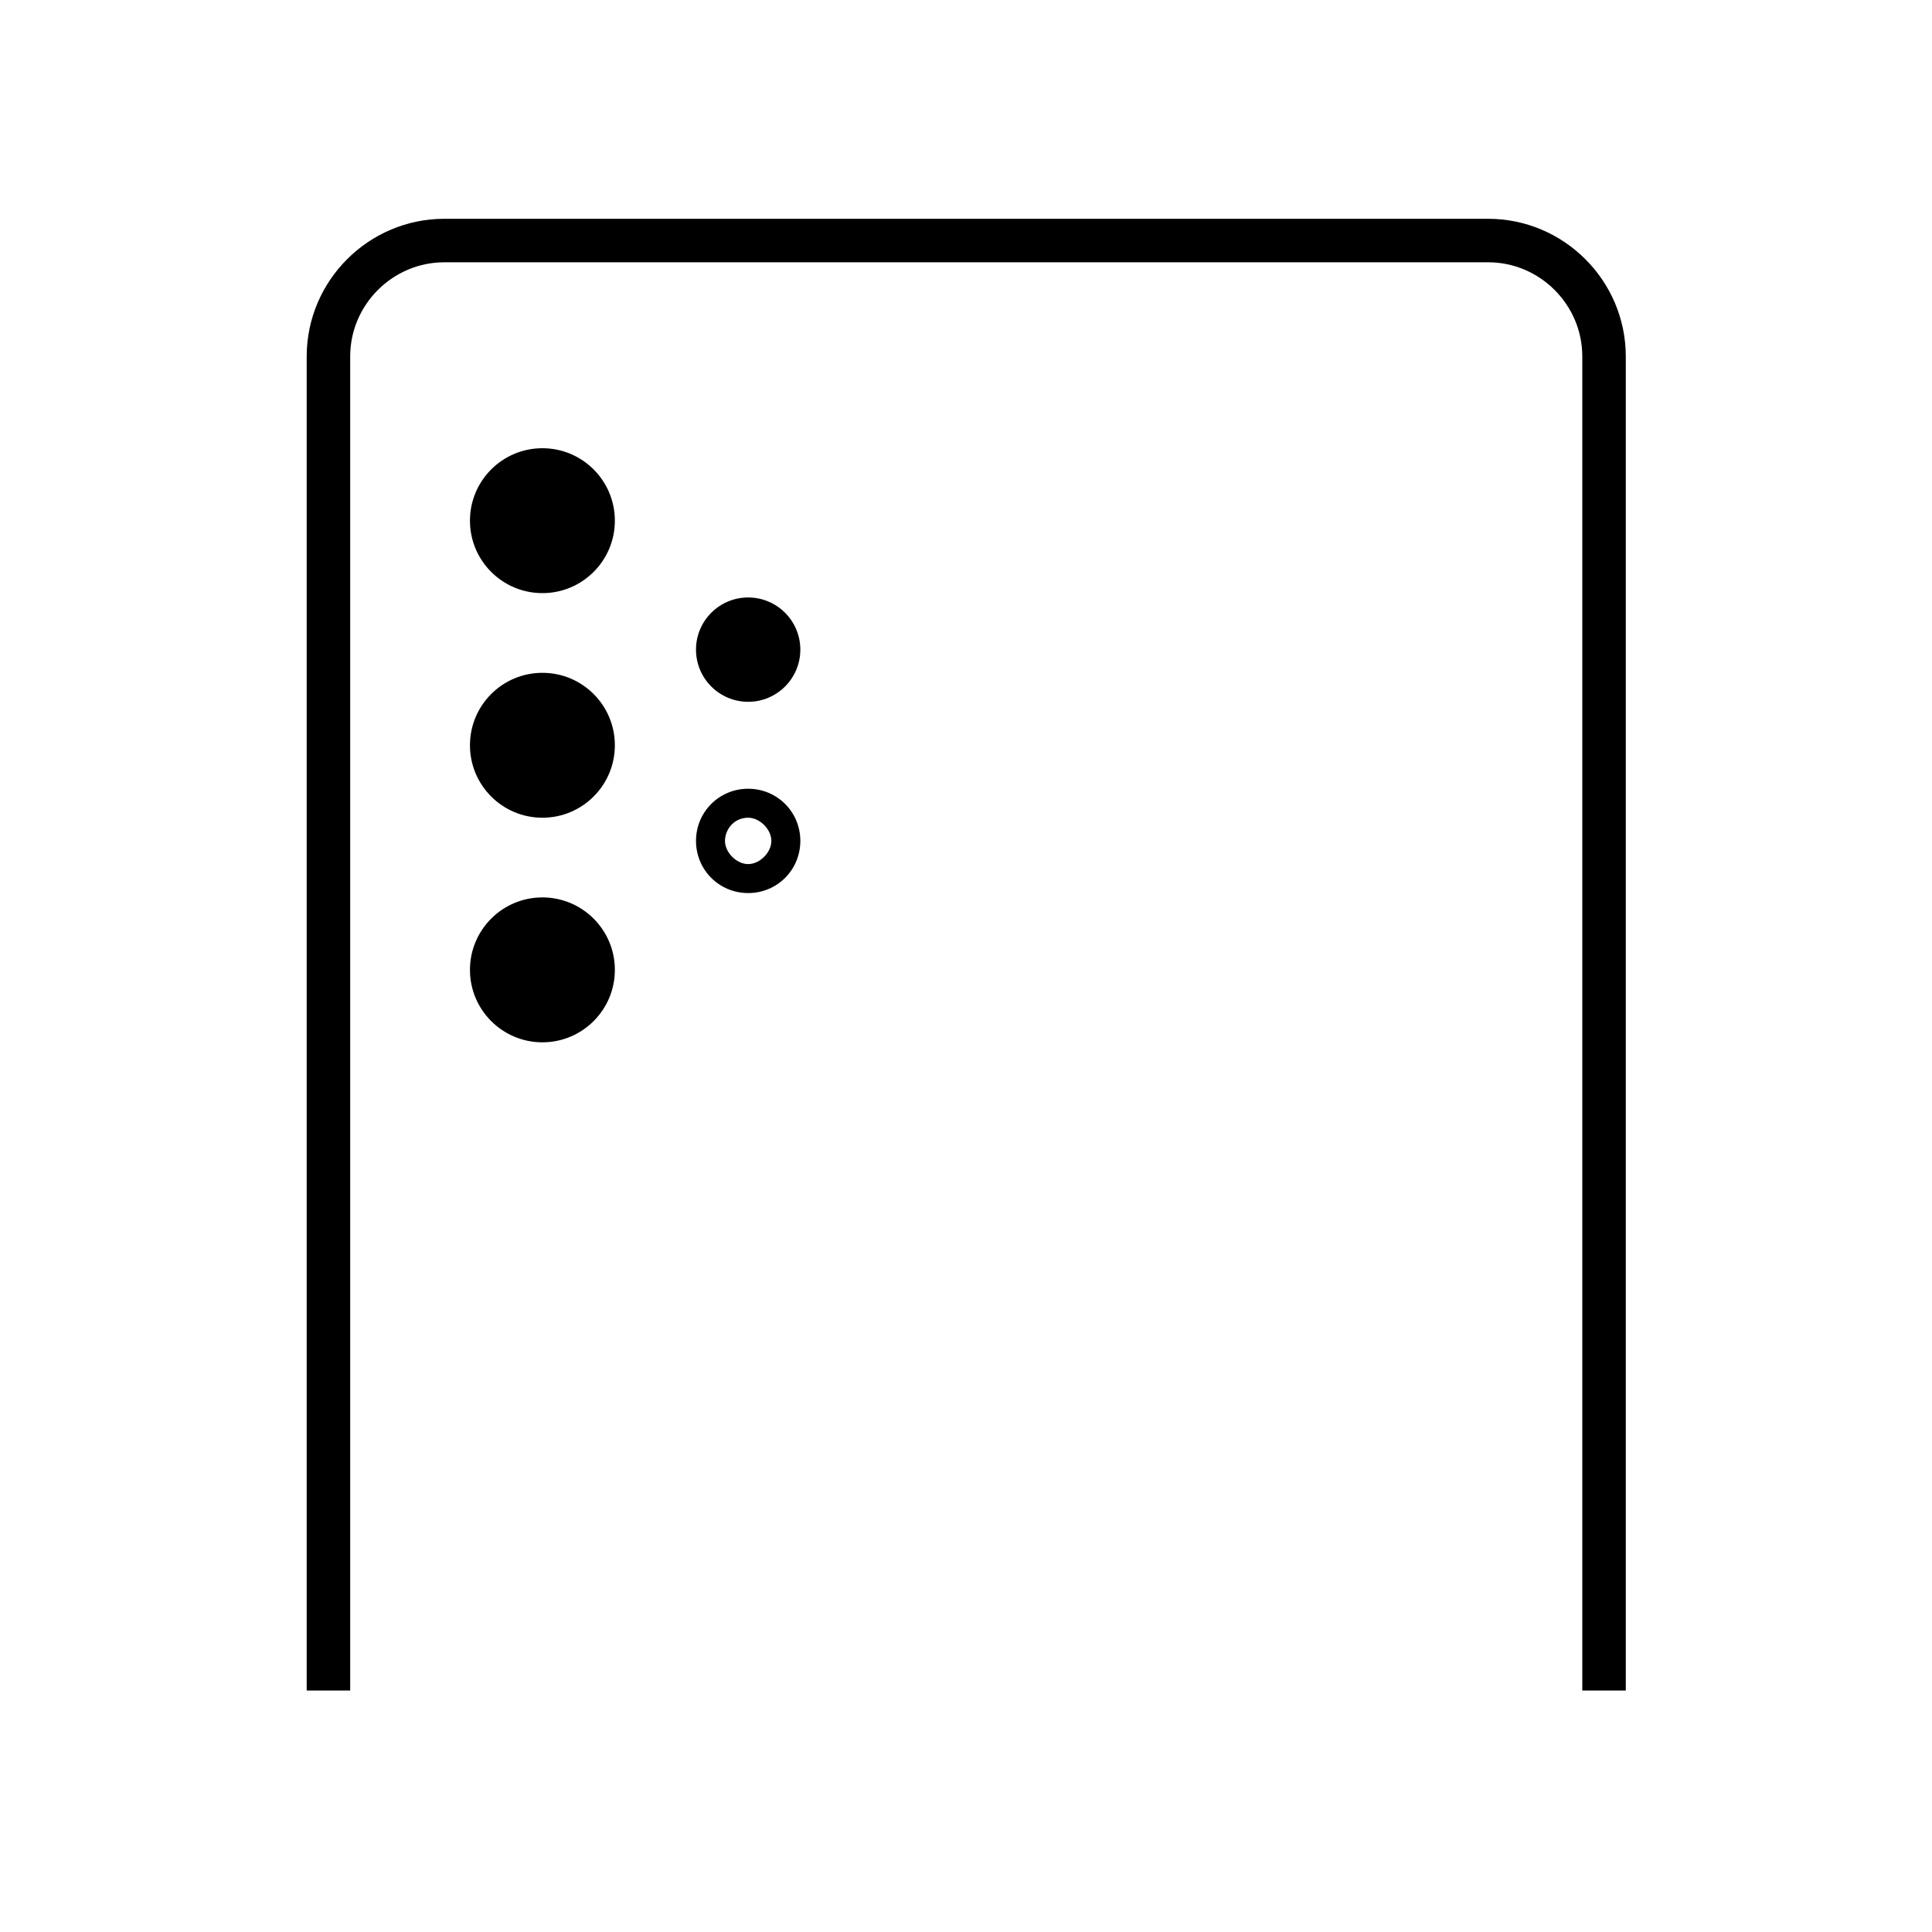 <?xml version="1.0" encoding="utf-8"?>
<!-- Generator: Adobe Illustrator 25.0.0, SVG Export Plug-In . SVG Version: 6.00 Build 0)  -->
<svg version="1.1" id="Layer_1" xmlns="http://www.w3.org/2000/svg" xmlns:xlink="http://www.w3.org/1999/xlink" x="0px" y="0px"
	 viewBox="0 0 400 400" style="enable-background:new 0 0 400 400;" xml:space="preserve">
<style type="text/css">
	.st0{fill:none;stroke:#000000;stroke-width:9.006;stroke-miterlimit:10;}
</style>
<path class="st0" d="M68,350V73.8c0-13.2,10.8-24,24-24h216.1c13.2,0,24,10.8,24,24V350"/>
<g>
	<circle cx="154.9" cy="134.5" r="10.8"/>
	<g>
		<path d="M154.9,169.3c2.4,0,4.8,2.4,4.8,4.8c0,2.4-2.4,4.8-4.8,4.8s-4.8-2.4-4.8-4.8C150.1,171.8,151.9,169.3,154.9,169.3
			 M154.9,163.3c-6,0-10.8,4.8-10.8,10.8s4.8,10.8,10.8,10.8s10.8-4.8,10.8-10.8S160.9,163.3,154.9,163.3L154.9,163.3z"/>
	</g>
</g>
<g>
	<circle cx="112.3" cy="107.8" r="15"/>
	<circle cx="112.3" cy="154.3" r="15"/>
	<circle cx="112.3" cy="200.8" r="15"/>
</g>
</svg>
